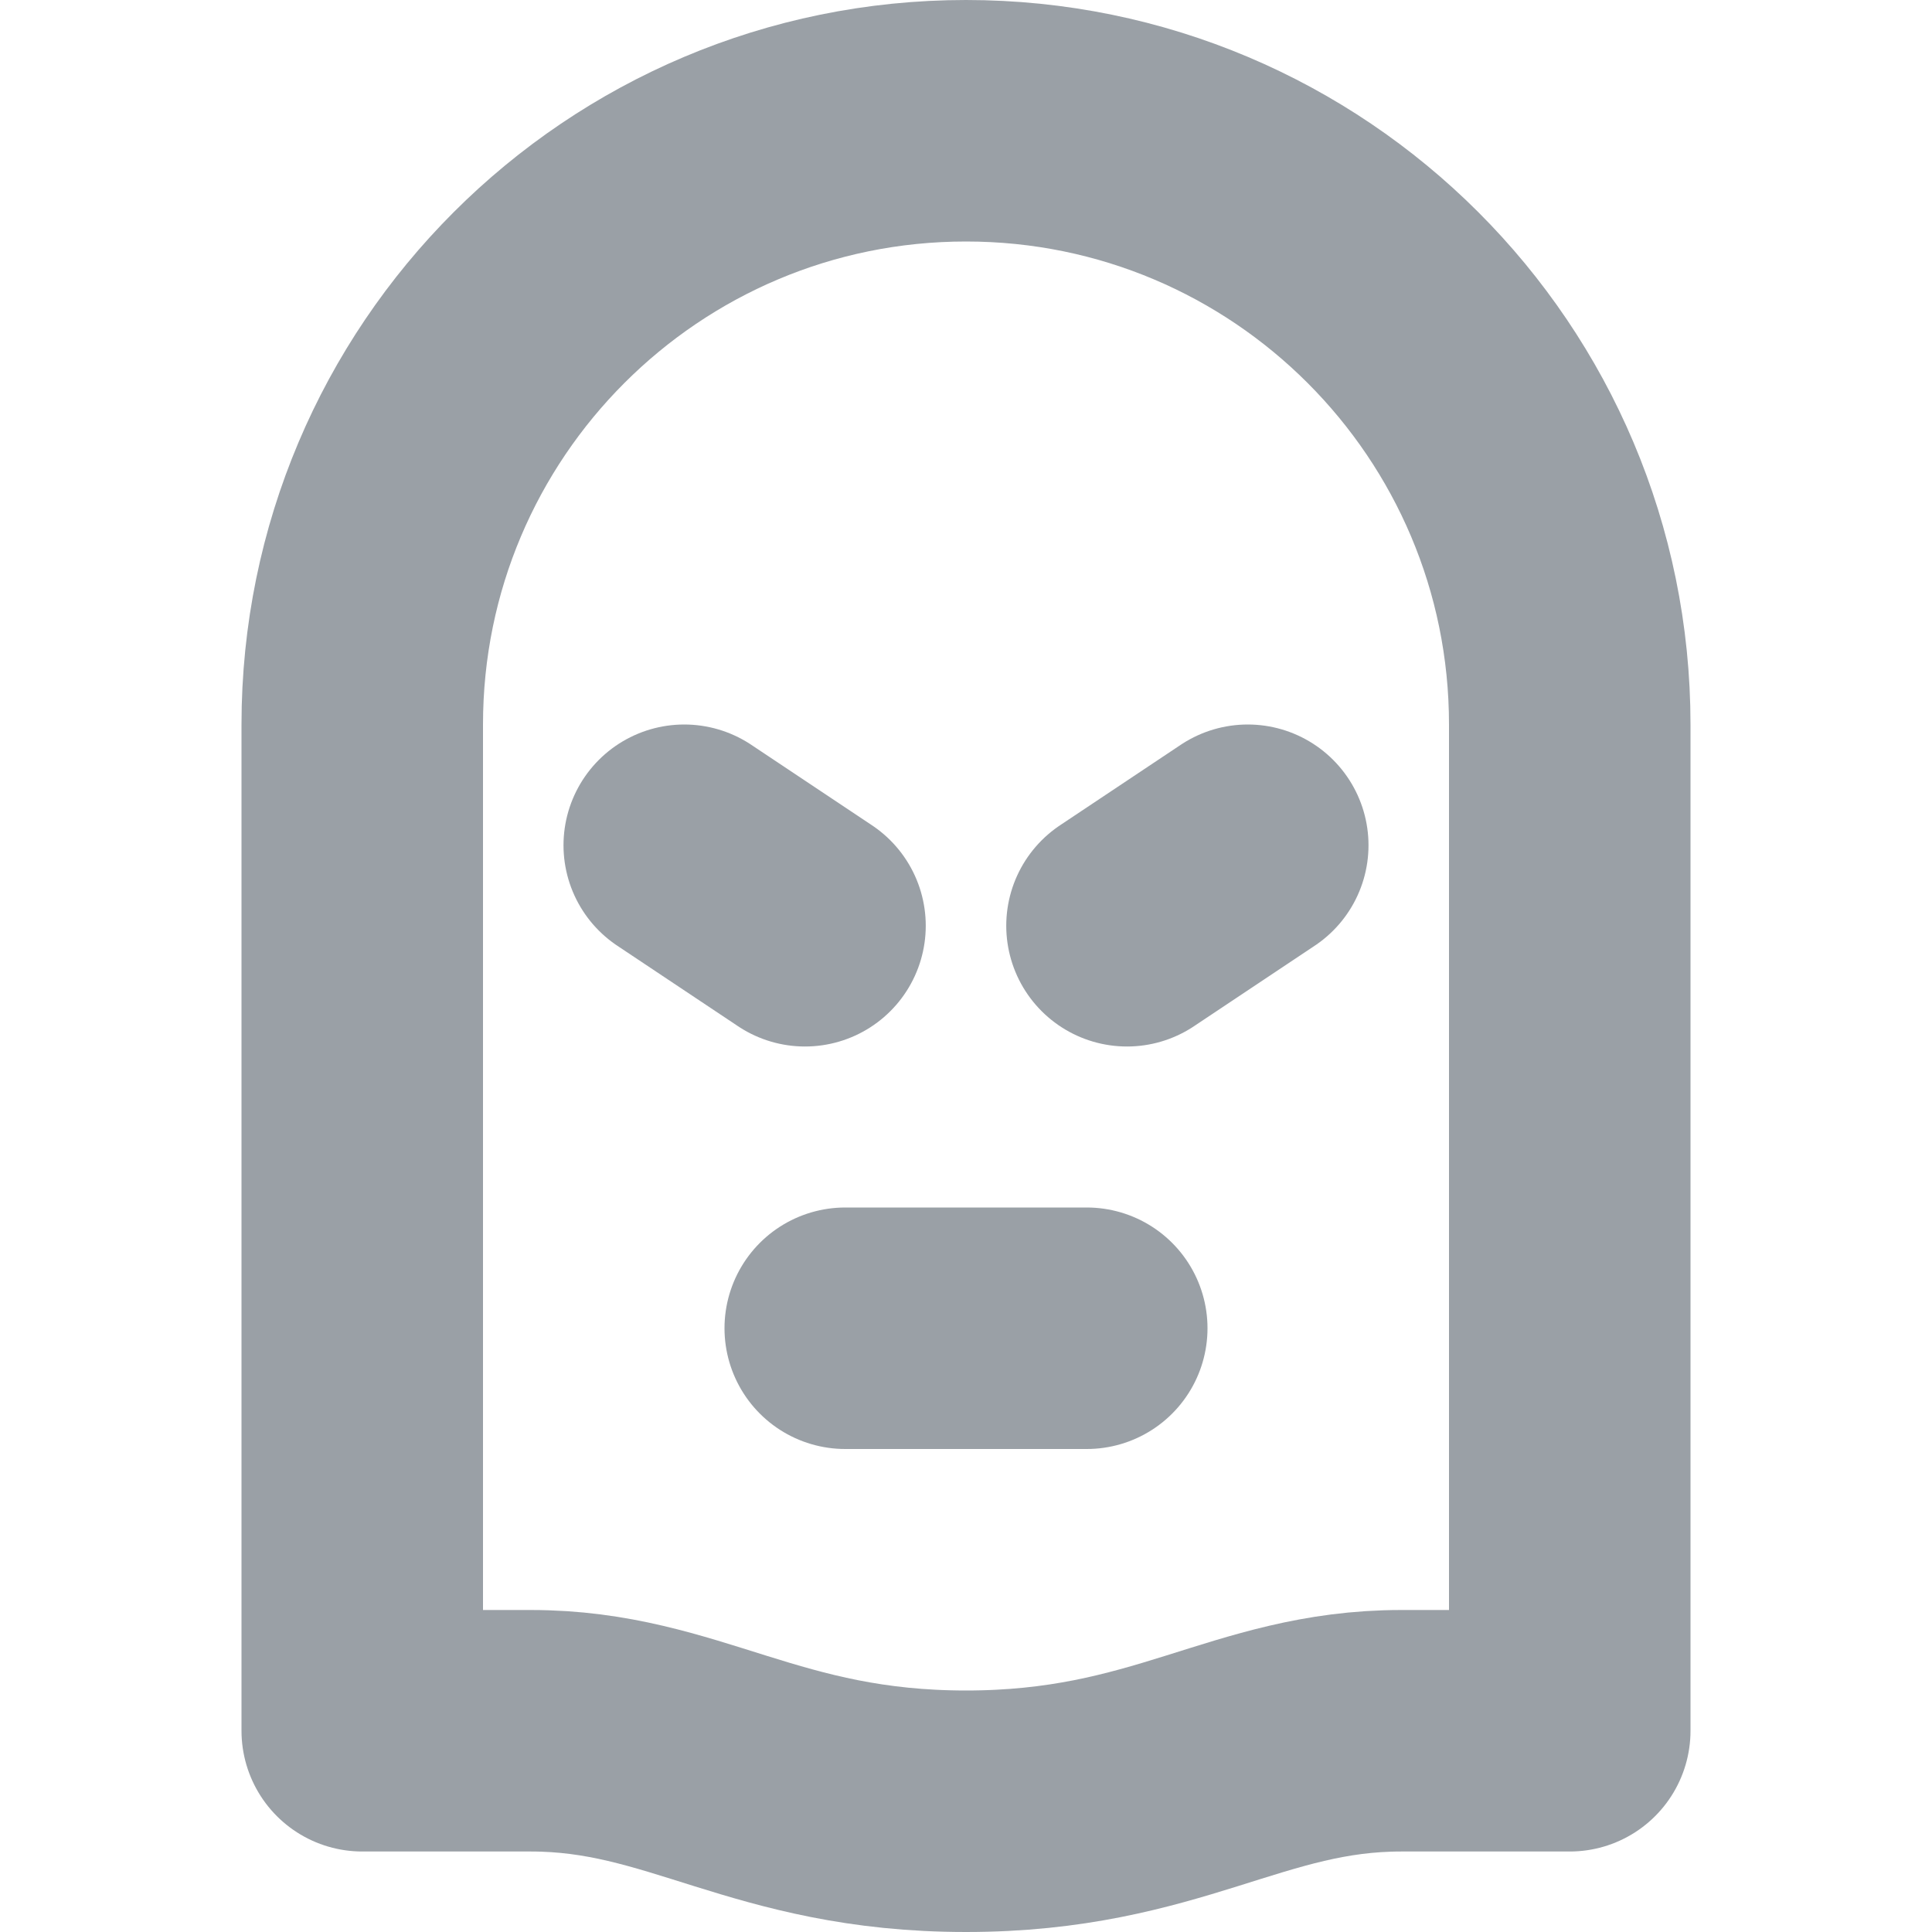 <svg xmlns="http://www.w3.org/2000/svg" width="24" height="24" viewBox="0 0 24 24">
  <g fill="none" fill-rule="evenodd">
    <path stroke="#9AA0A6" stroke-linecap="round" stroke-linejoin="round" stroke-width="3" d="M19.5 21.5L17.406 21.5C15.5 21.5 14.5 22.5 12 22.5 9.5 22.5 8.5 21.5 6.595 21.5L4.5 21.5 4.5 9C4.5 4.857 7.857 1.5 12 1.5 16.143 1.5 19.5 4.857 19.5 9L19.5 21.5zM14 11.5L15.5 10.5M8.5 10.5L10 11.5M10.5 16.5L13.5 16.5"/>
    <polygon fill="none" points="0 24 24 24 24 0 0 0"/>
  </g>
</svg>
